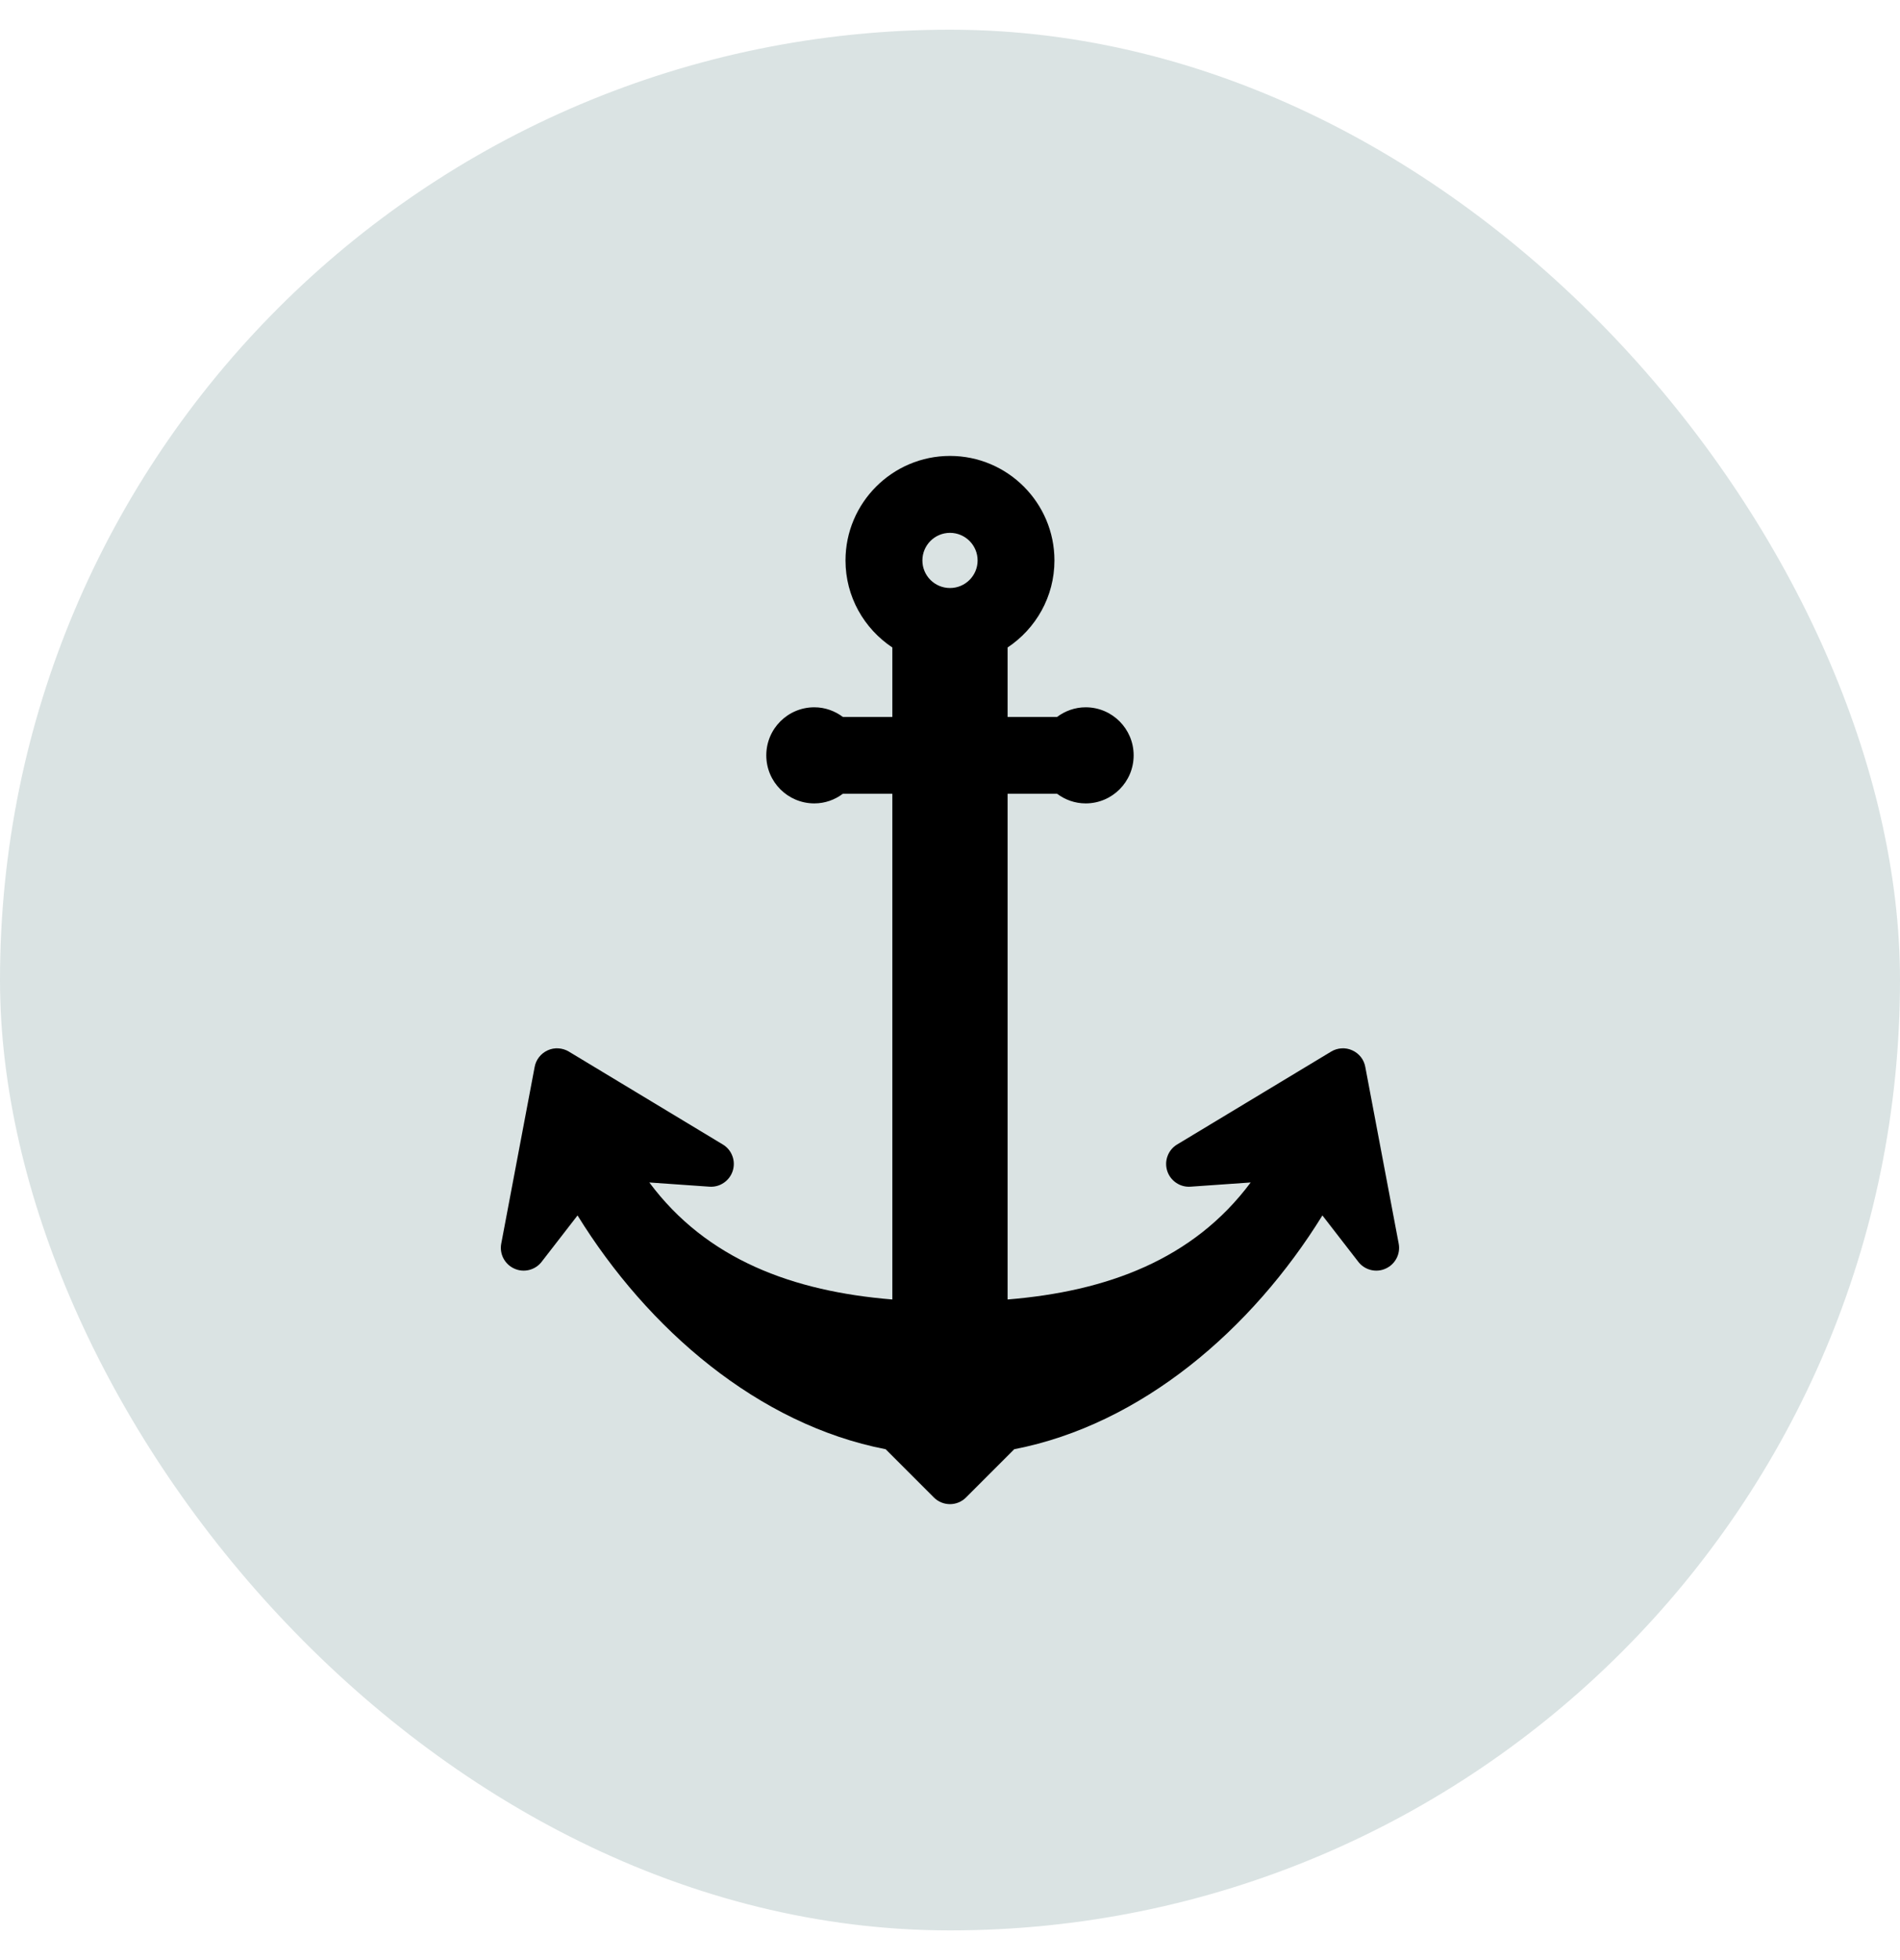<svg width="32" height="33" viewBox="0 0 32 33" fill="none" xmlns="http://www.w3.org/2000/svg">
<rect y="0.5" width="32" height="32" rx="16" fill="#DAE3E3"/>
<path d="M23.557 20.938L22.994 17.961C22.983 17.901 22.957 17.843 22.919 17.795C22.88 17.747 22.831 17.708 22.774 17.683C22.718 17.657 22.656 17.646 22.594 17.65C22.532 17.654 22.473 17.672 22.42 17.704L19.826 19.268C19.752 19.312 19.695 19.38 19.665 19.461C19.634 19.541 19.632 19.63 19.658 19.712C19.684 19.794 19.737 19.865 19.808 19.913C19.879 19.962 19.965 19.985 20.05 19.979L21.064 19.908C20.096 21.208 18.64 21.742 16.97 21.878V13.364H17.804C17.939 13.465 18.104 13.526 18.285 13.526C18.731 13.526 19.093 13.164 19.093 12.717C19.093 12.27 18.731 11.908 18.285 11.908C18.104 11.908 17.938 11.97 17.804 12.07H16.97V10.901C17.445 10.585 17.759 10.047 17.759 9.436C17.759 8.466 16.97 7.676 16 7.676C15.03 7.676 14.24 8.466 14.24 9.436C14.24 10.047 14.554 10.585 15.029 10.901V12.07H14.195C14.061 11.97 13.896 11.908 13.715 11.908C13.268 11.908 12.906 12.27 12.906 12.717C12.906 13.164 13.268 13.526 13.715 13.526C13.895 13.526 14.061 13.465 14.195 13.364H15.029V21.878C13.359 21.742 11.903 21.208 10.936 19.908L11.949 19.979C12.035 19.985 12.12 19.962 12.191 19.913C12.262 19.865 12.315 19.794 12.341 19.712C12.367 19.63 12.365 19.541 12.334 19.461C12.304 19.38 12.247 19.312 12.173 19.268L9.58 17.704C9.527 17.672 9.467 17.654 9.405 17.65C9.343 17.646 9.281 17.657 9.225 17.683C9.169 17.708 9.119 17.747 9.081 17.795C9.042 17.844 9.016 17.901 9.005 17.961L8.442 20.938C8.426 21.022 8.439 21.11 8.479 21.186C8.519 21.262 8.583 21.323 8.662 21.358C8.74 21.394 8.828 21.402 8.912 21.381C8.995 21.36 9.07 21.312 9.122 21.244L9.727 20.463C10.911 22.379 12.771 23.983 14.916 24.399L15.728 25.211C15.878 25.361 16.121 25.361 16.27 25.211L17.082 24.399C19.228 23.983 21.088 22.379 22.272 20.463L22.877 21.244C22.929 21.312 23.004 21.36 23.087 21.381C23.171 21.402 23.259 21.394 23.337 21.358C23.416 21.323 23.48 21.262 23.52 21.186C23.56 21.11 23.573 21.022 23.557 20.938ZM16 8.971C16.256 8.971 16.465 9.179 16.465 9.436C16.465 9.692 16.256 9.9 16 9.9C15.743 9.9 15.535 9.692 15.535 9.436C15.535 9.179 15.743 8.971 16 8.971Z" fill="black"/>
</svg>
